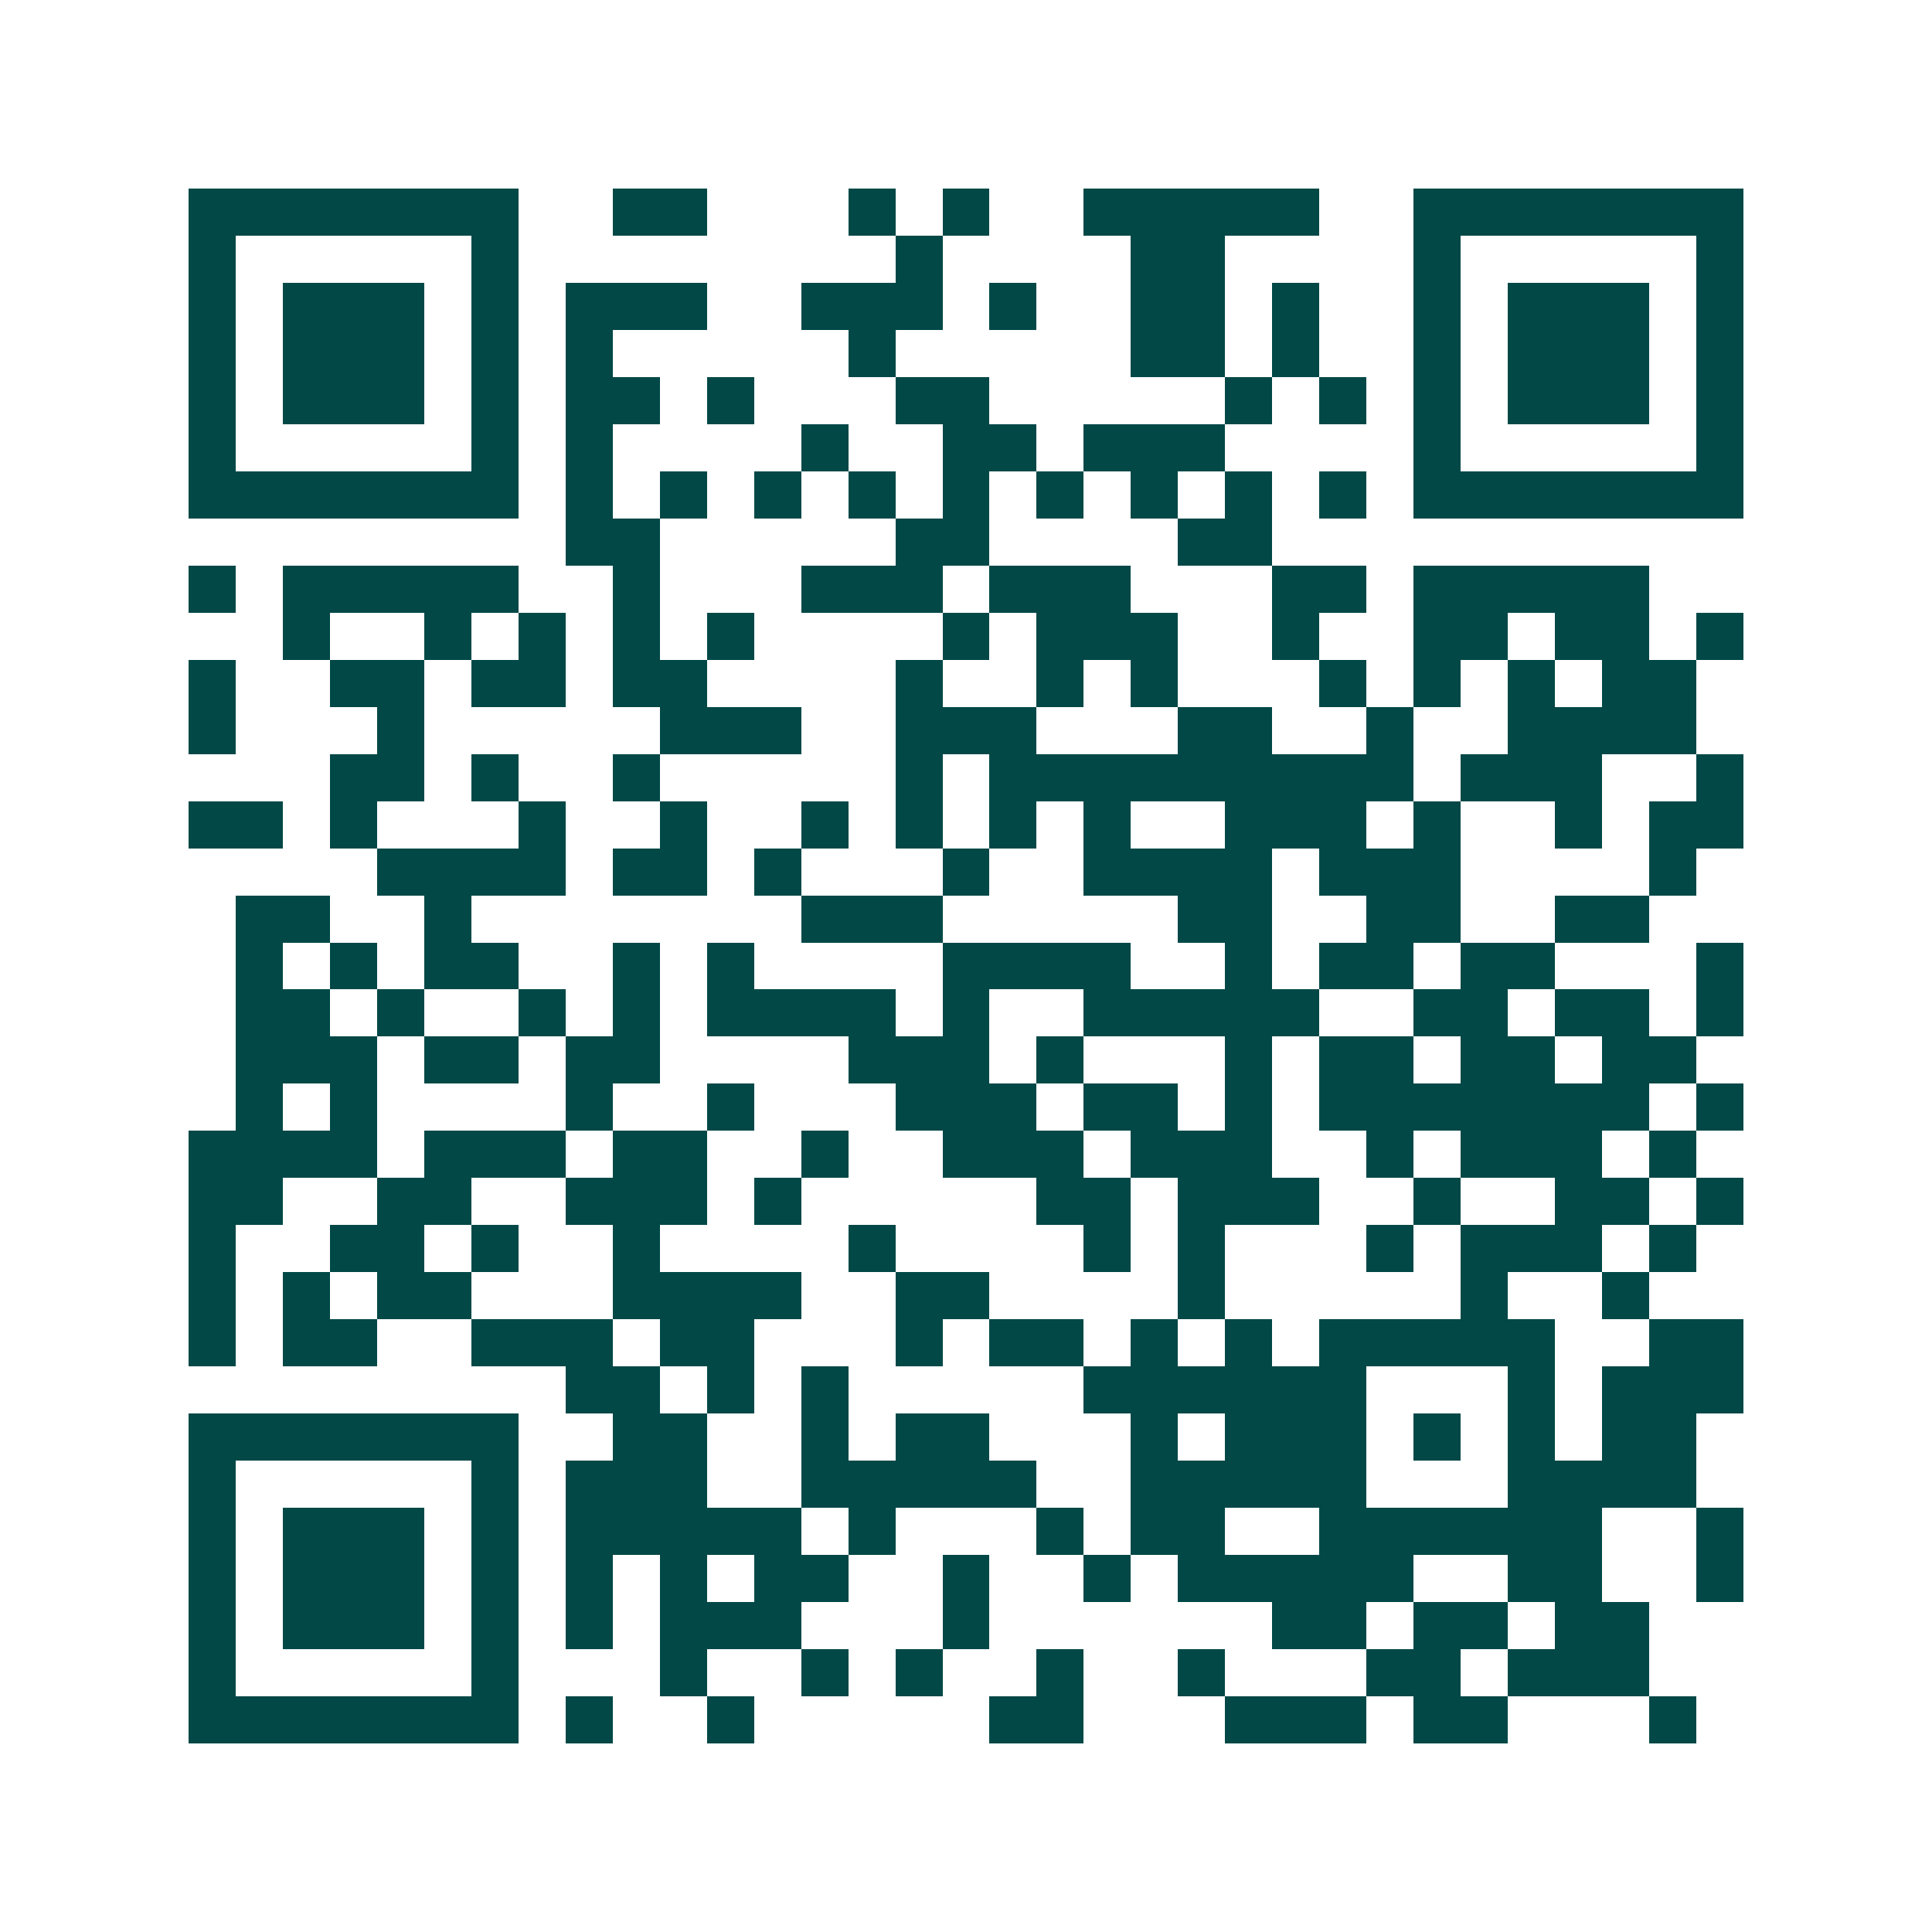 <svg xmlns="http://www.w3.org/2000/svg" width="200" height="200" viewBox="0 0 41 41" shape-rendering="crispEdges"><path fill="#ffffff" d="M0 0h41v41H0z"/><path stroke="#014847" d="M4 4.5h7m2 0h2m3 0h1m1 0h1m2 0h5m2 0h7M4 5.5h1m5 0h1m8 0h1m4 0h2m4 0h1m5 0h1M4 6.5h1m1 0h3m1 0h1m1 0h3m2 0h3m1 0h1m2 0h2m1 0h1m2 0h1m1 0h3m1 0h1M4 7.5h1m1 0h3m1 0h1m1 0h1m5 0h1m5 0h2m1 0h1m2 0h1m1 0h3m1 0h1M4 8.5h1m1 0h3m1 0h1m1 0h2m1 0h1m3 0h2m5 0h1m1 0h1m1 0h1m1 0h3m1 0h1M4 9.5h1m5 0h1m1 0h1m4 0h1m2 0h2m1 0h3m4 0h1m5 0h1M4 10.5h7m1 0h1m1 0h1m1 0h1m1 0h1m1 0h1m1 0h1m1 0h1m1 0h1m1 0h1m1 0h7M12 11.5h2m5 0h2m4 0h2M4 12.5h1m1 0h5m2 0h1m3 0h3m1 0h3m3 0h2m1 0h5M6 13.5h1m2 0h1m1 0h1m1 0h1m1 0h1m4 0h1m1 0h3m2 0h1m2 0h2m1 0h2m1 0h1M4 14.5h1m2 0h2m1 0h2m1 0h2m4 0h1m2 0h1m1 0h1m3 0h1m1 0h1m1 0h1m1 0h2M4 15.5h1m3 0h1m5 0h3m2 0h3m3 0h2m2 0h1m2 0h4M7 16.5h2m1 0h1m2 0h1m5 0h1m1 0h9m1 0h3m2 0h1M4 17.5h2m1 0h1m3 0h1m2 0h1m2 0h1m1 0h1m1 0h1m1 0h1m2 0h3m1 0h1m2 0h1m1 0h2M8 18.5h4m1 0h2m1 0h1m3 0h1m2 0h4m1 0h3m4 0h1M5 19.5h2m2 0h1m7 0h3m5 0h2m2 0h2m2 0h2M5 20.5h1m1 0h1m1 0h2m2 0h1m1 0h1m4 0h4m2 0h1m1 0h2m1 0h2m3 0h1M5 21.5h2m1 0h1m2 0h1m1 0h1m1 0h4m1 0h1m2 0h5m2 0h2m1 0h2m1 0h1M5 22.5h3m1 0h2m1 0h2m4 0h3m1 0h1m3 0h1m1 0h2m1 0h2m1 0h2M5 23.5h1m1 0h1m4 0h1m2 0h1m3 0h3m1 0h2m1 0h1m1 0h7m1 0h1M4 24.5h4m1 0h3m1 0h2m2 0h1m2 0h3m1 0h3m2 0h1m1 0h3m1 0h1M4 25.5h2m2 0h2m2 0h3m1 0h1m5 0h2m1 0h3m2 0h1m2 0h2m1 0h1M4 26.5h1m2 0h2m1 0h1m2 0h1m4 0h1m4 0h1m1 0h1m3 0h1m1 0h3m1 0h1M4 27.5h1m1 0h1m1 0h2m3 0h4m2 0h2m4 0h1m5 0h1m2 0h1M4 28.5h1m1 0h2m2 0h3m1 0h2m3 0h1m1 0h2m1 0h1m1 0h1m1 0h5m2 0h2M12 29.5h2m1 0h1m1 0h1m5 0h6m3 0h1m1 0h3M4 30.5h7m2 0h2m2 0h1m1 0h2m3 0h1m1 0h3m1 0h1m1 0h1m1 0h2M4 31.5h1m5 0h1m1 0h3m2 0h5m2 0h5m3 0h4M4 32.5h1m1 0h3m1 0h1m1 0h5m1 0h1m3 0h1m1 0h2m2 0h6m2 0h1M4 33.5h1m1 0h3m1 0h1m1 0h1m1 0h1m1 0h2m2 0h1m2 0h1m1 0h5m2 0h2m2 0h1M4 34.5h1m1 0h3m1 0h1m1 0h1m1 0h3m3 0h1m6 0h2m1 0h2m1 0h2M4 35.5h1m5 0h1m3 0h1m2 0h1m1 0h1m2 0h1m2 0h1m3 0h2m1 0h3M4 36.5h7m1 0h1m2 0h1m5 0h2m3 0h3m1 0h2m3 0h1"/></svg>
